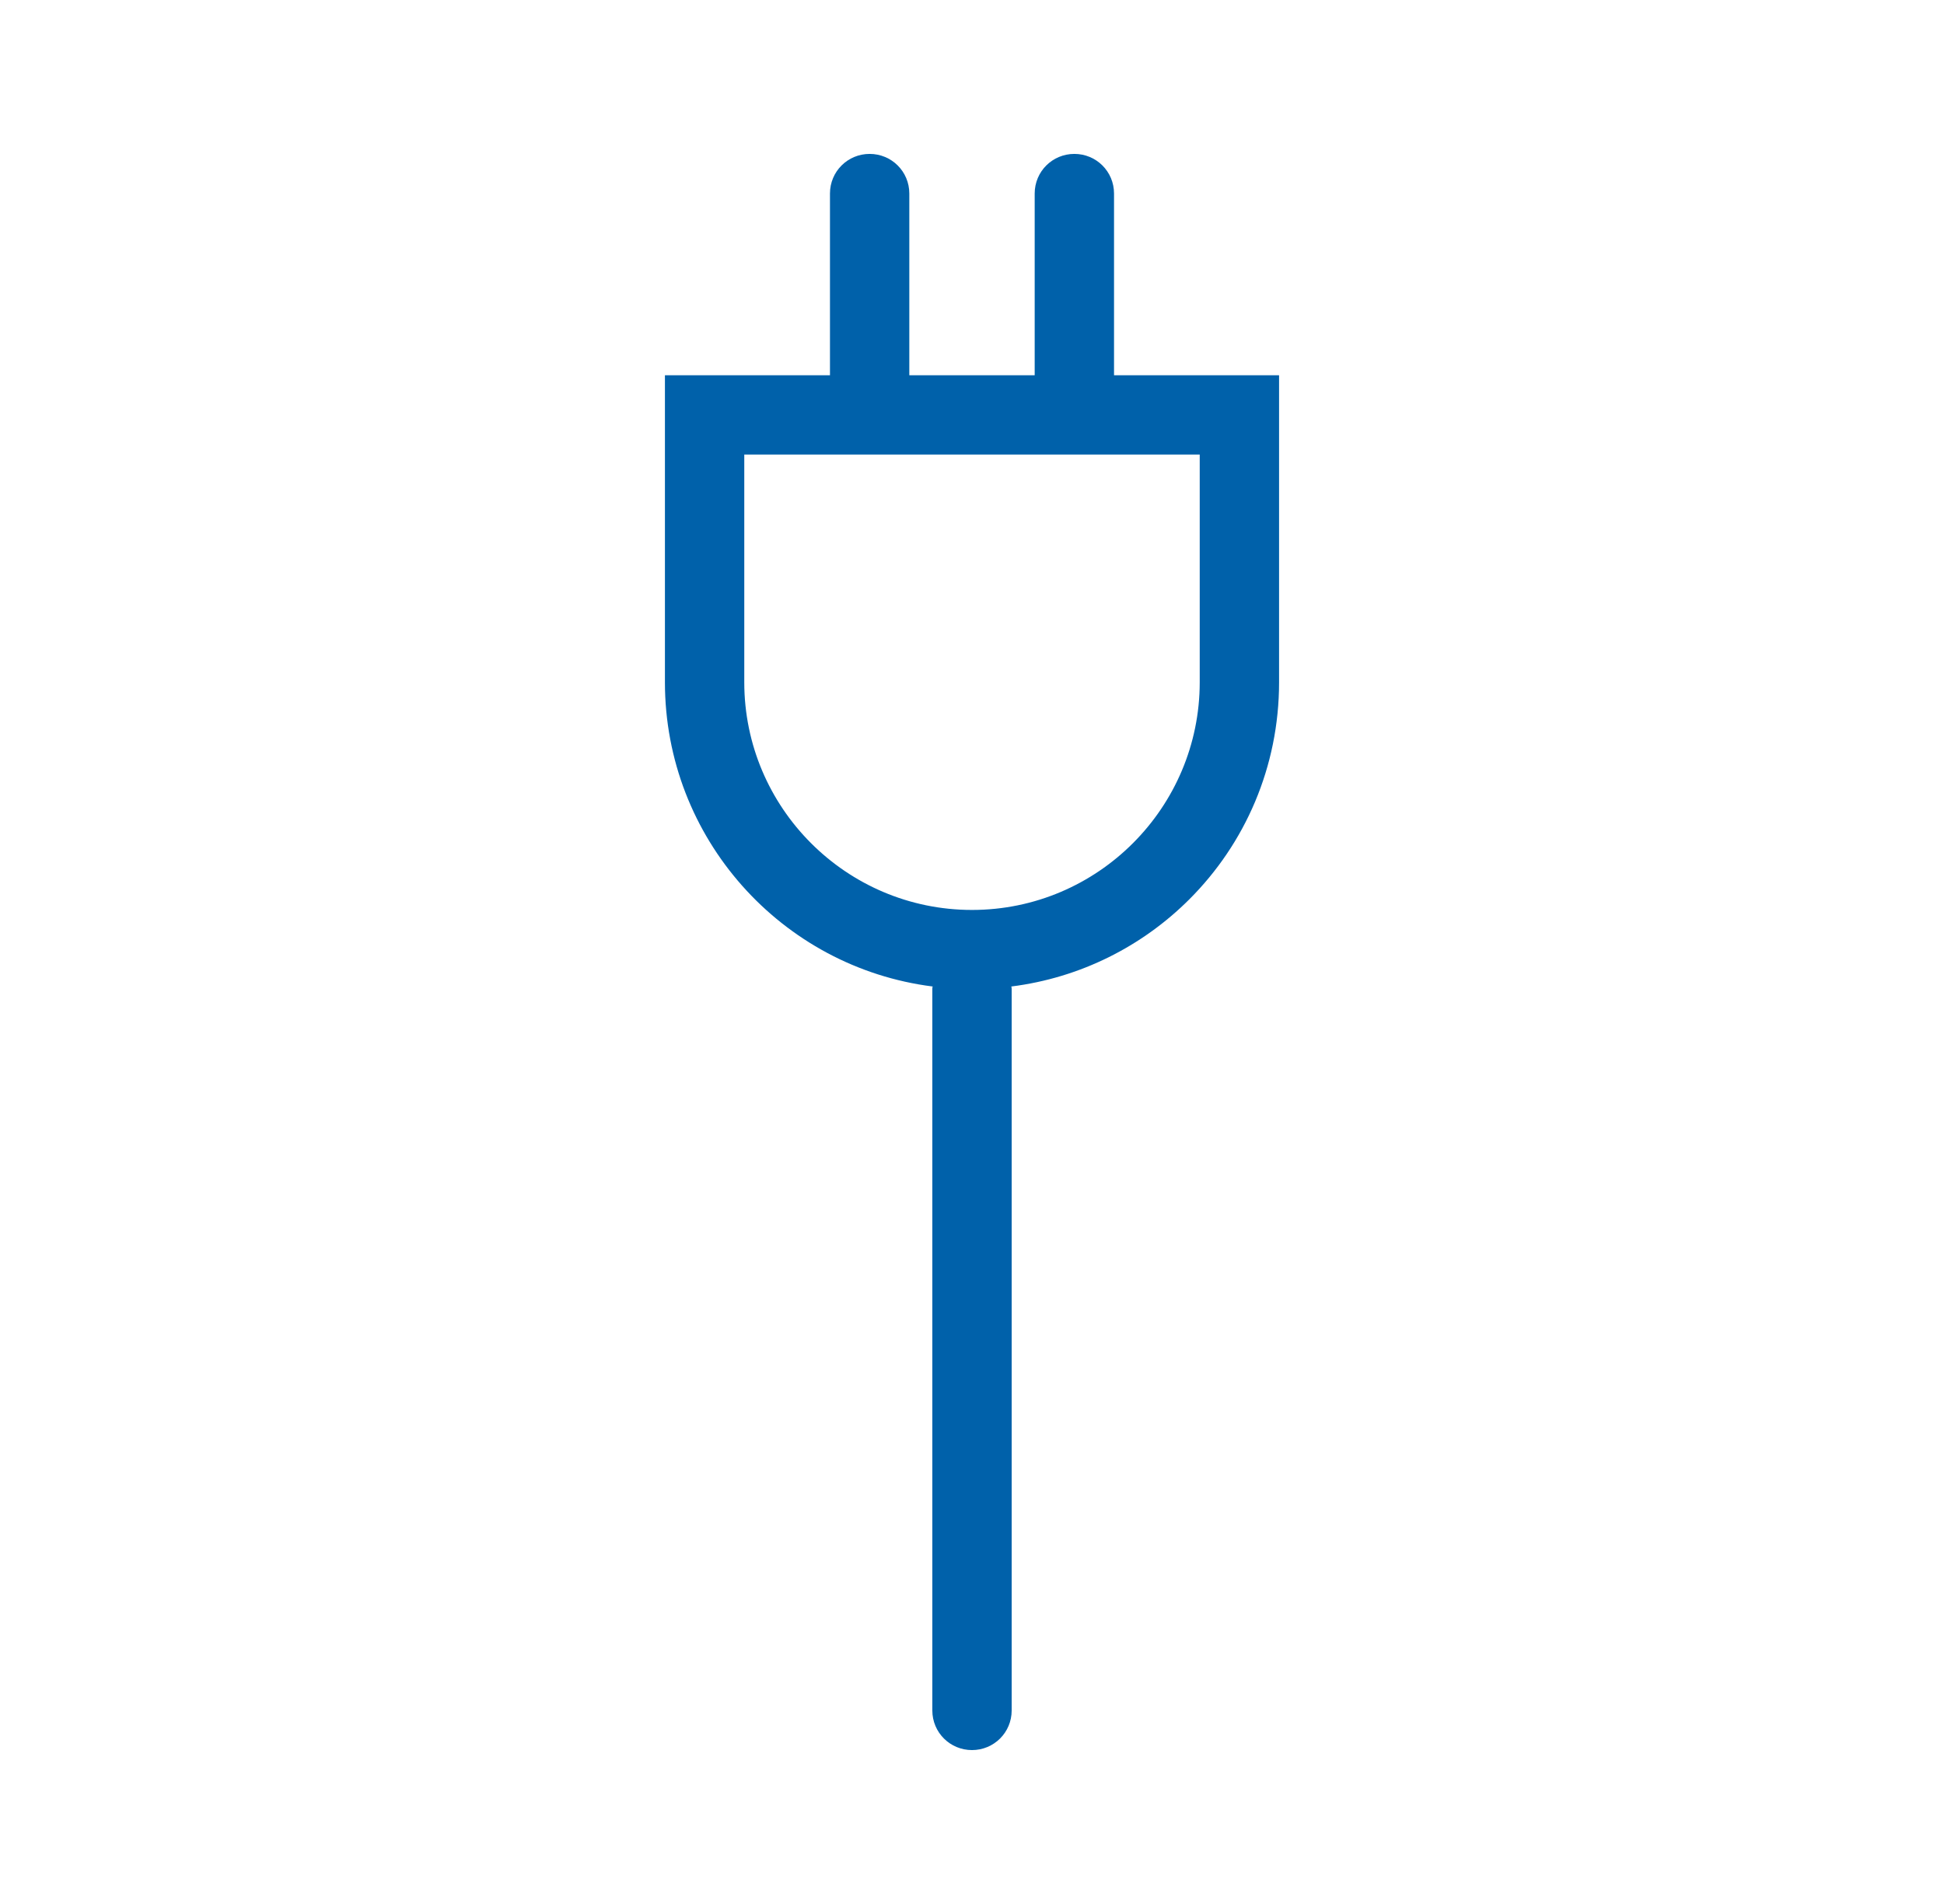 <svg width="49" height="48" viewBox="0 0 49 48" fill="none" xmlns="http://www.w3.org/2000/svg">
<path d="M28.08 9.46V4.88C28.08 4.32 27.63 3.88 27.08 3.88C26.53 3.88 26.08 4.32 26.08 4.88V9.46H22.92V4.88C22.92 4.32 22.47 3.88 21.92 3.88C21.37 3.88 20.92 4.32 20.92 4.88V9.46H16.76V17.2C16.76 21.13 19.7 24.39 23.51 24.87C23.5 24.89 23.5 24.92 23.5 24.94V43.12C23.5 43.68 23.95 44.12 24.5 44.12C25.05 44.12 25.5 43.68 25.5 43.12V24.94C25.5 24.94 25.5 24.89 25.49 24.87C27.24 24.65 28.8 23.85 29.98 22.67C31.38 21.27 32.24 19.34 32.24 17.2V9.46H28.08ZM30.24 17.2C30.24 20.36 27.67 22.94 24.5 22.94C21.33 22.94 18.76 20.36 18.76 17.2V11.46H30.24V17.2Z" fill="#0061AA"/>
</svg>
